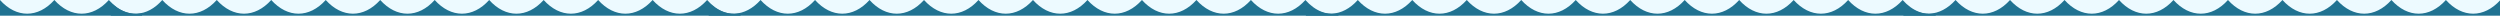 <?xml version="1.0" encoding="UTF-8"?> <!-- Generator: Adobe Illustrator 17.1.0, SVG Export Plug-In . SVG Version: 6.00 Build 0) --> <svg xmlns="http://www.w3.org/2000/svg" xmlns:xlink="http://www.w3.org/1999/xlink" id="Слой_1" x="0px" y="0px" viewBox="0 0 1918 12" xml:space="preserve"> <rect x="0" y="0" fill="#EDFAFF" width="1918" height="12"></rect> <g> <defs> <rect id="SVGID_1_" y="0" width="1918" height="12"></rect> </defs> <clipPath id="SVGID_2_"> <use xlink:href="#SVGID_1_" overflow="visible"></use> </clipPath> <g clip-path="url(#SVGID_2_)"> <path fill="#207291" d="M1944,10.1c-8.8,1.9-18-1.4-25.7-10.1c-12.6,14-29.2,14-41.8,0c-12.6,14-29.2,14-41.8,0 c-12.6,14-29.2,14-41.8,0c-12.6,14-29.2,14-41.8,0c-12.6,14-29.2,14-41.8,0c-12.6,14-29.2,14-41.8,0c-12.6,14-29.2,14-41.8,0 c-12.6,14-29.2,14-41.8,0c-12.6,14-29.2,14-41.8,0c-12.6,14-29.2,14-41.8,0c-12,13.3-27.7,14-40,1.9V51h483.2V10.1H1944z"></path> <path fill="#207291" d="M1485.4,10.1c-8.8,1.9-18-1.4-25.7-10.1c-12.6,14-29.2,14-41.8,0c-12.6,14-29.2,14-41.8,0 c-12.6,14-29.2,14-41.8,0c-12.6,14-29.2,14-41.8,0c-12.6,14-29.2,14-41.8,0c-12.6,14-29.2,14-41.8,0c-12.6,14-29.2,14-41.8,0 c-12.6,14-29.2,14-41.8,0c-12.6,14-29.2,14-41.8,0c-12.6,14-29.2,14-41.8,0c-11.9,13.3-27.5,14-39.8,1.9V51h483.2V10.1z"></path> <path fill="#207291" d="M1027.2,10.1c-8.8,1.9-18-1.4-25.7-10.1c-12.6,14-29.2,14-41.8,0c-12.6,14-29.2,14-41.8,0 c-12.6,14-29.2,14-41.8,0c-12.6,14-29.2,14-41.8,0c-12.6,14-29.2,14-41.8,0c-12.6,14-29.2,14-41.8,0c-12.6,14-29.2,14-41.8,0 c-12.6,14-29.2,14-41.8,0c-12.6,14-29.2,14-41.8,0c-12.6,14-29.2,14-41.8,0c-11.9,13.3-27.5,14-39.8,1.9V51h483.2V10.1z"></path> <path fill="#207291" d="M568.2,10.1c-8.8,1.9-18-1.4-25.7-10.1c-12.6,14-29.2,14-41.8,0c-12.6,14-29.2,14-41.8,0 c-12.6,14-29.2,14-41.8,0c-12.6,14-29.2,14-41.8,0c-12.6,14-29.2,14-41.8,0c-12.6,14-29.2,14-41.8,0c-12.6,14-29.2,14-41.8,0 c-12.6,14-29.2,14-41.8,0c-12.6,14-29.2,14-41.8,0c-12.6,14-29.2,14-41.8,0C112.9,13.3,97.3,14,85,1.9V51h483.2V10.1z"></path> <path fill="#207291" d="M109.2,10.1C100.4,12,91.2,8.7,83.5,0C70.9,14,54.3,14,41.7,0C29.2,14,12.5,14,0,0 c-12.6,14-29.2,14-41.8,0C-54.4,14-71,14-83.6,0c-12.6,14-29.2,14-41.8,0c-12.6,14-29.2,14-41.8,0c-12.6,14-29.2,14-41.8,0 c-12.6,14-29.2,14-41.8,0c-12.6,14-29.2,14-41.8,0c-12.6,14-29.2,14-41.8,0c-11.9,13.3-27.5,14-39.8,1.9V51h483.2V10.1z"></path> </g> </g> </svg> 
